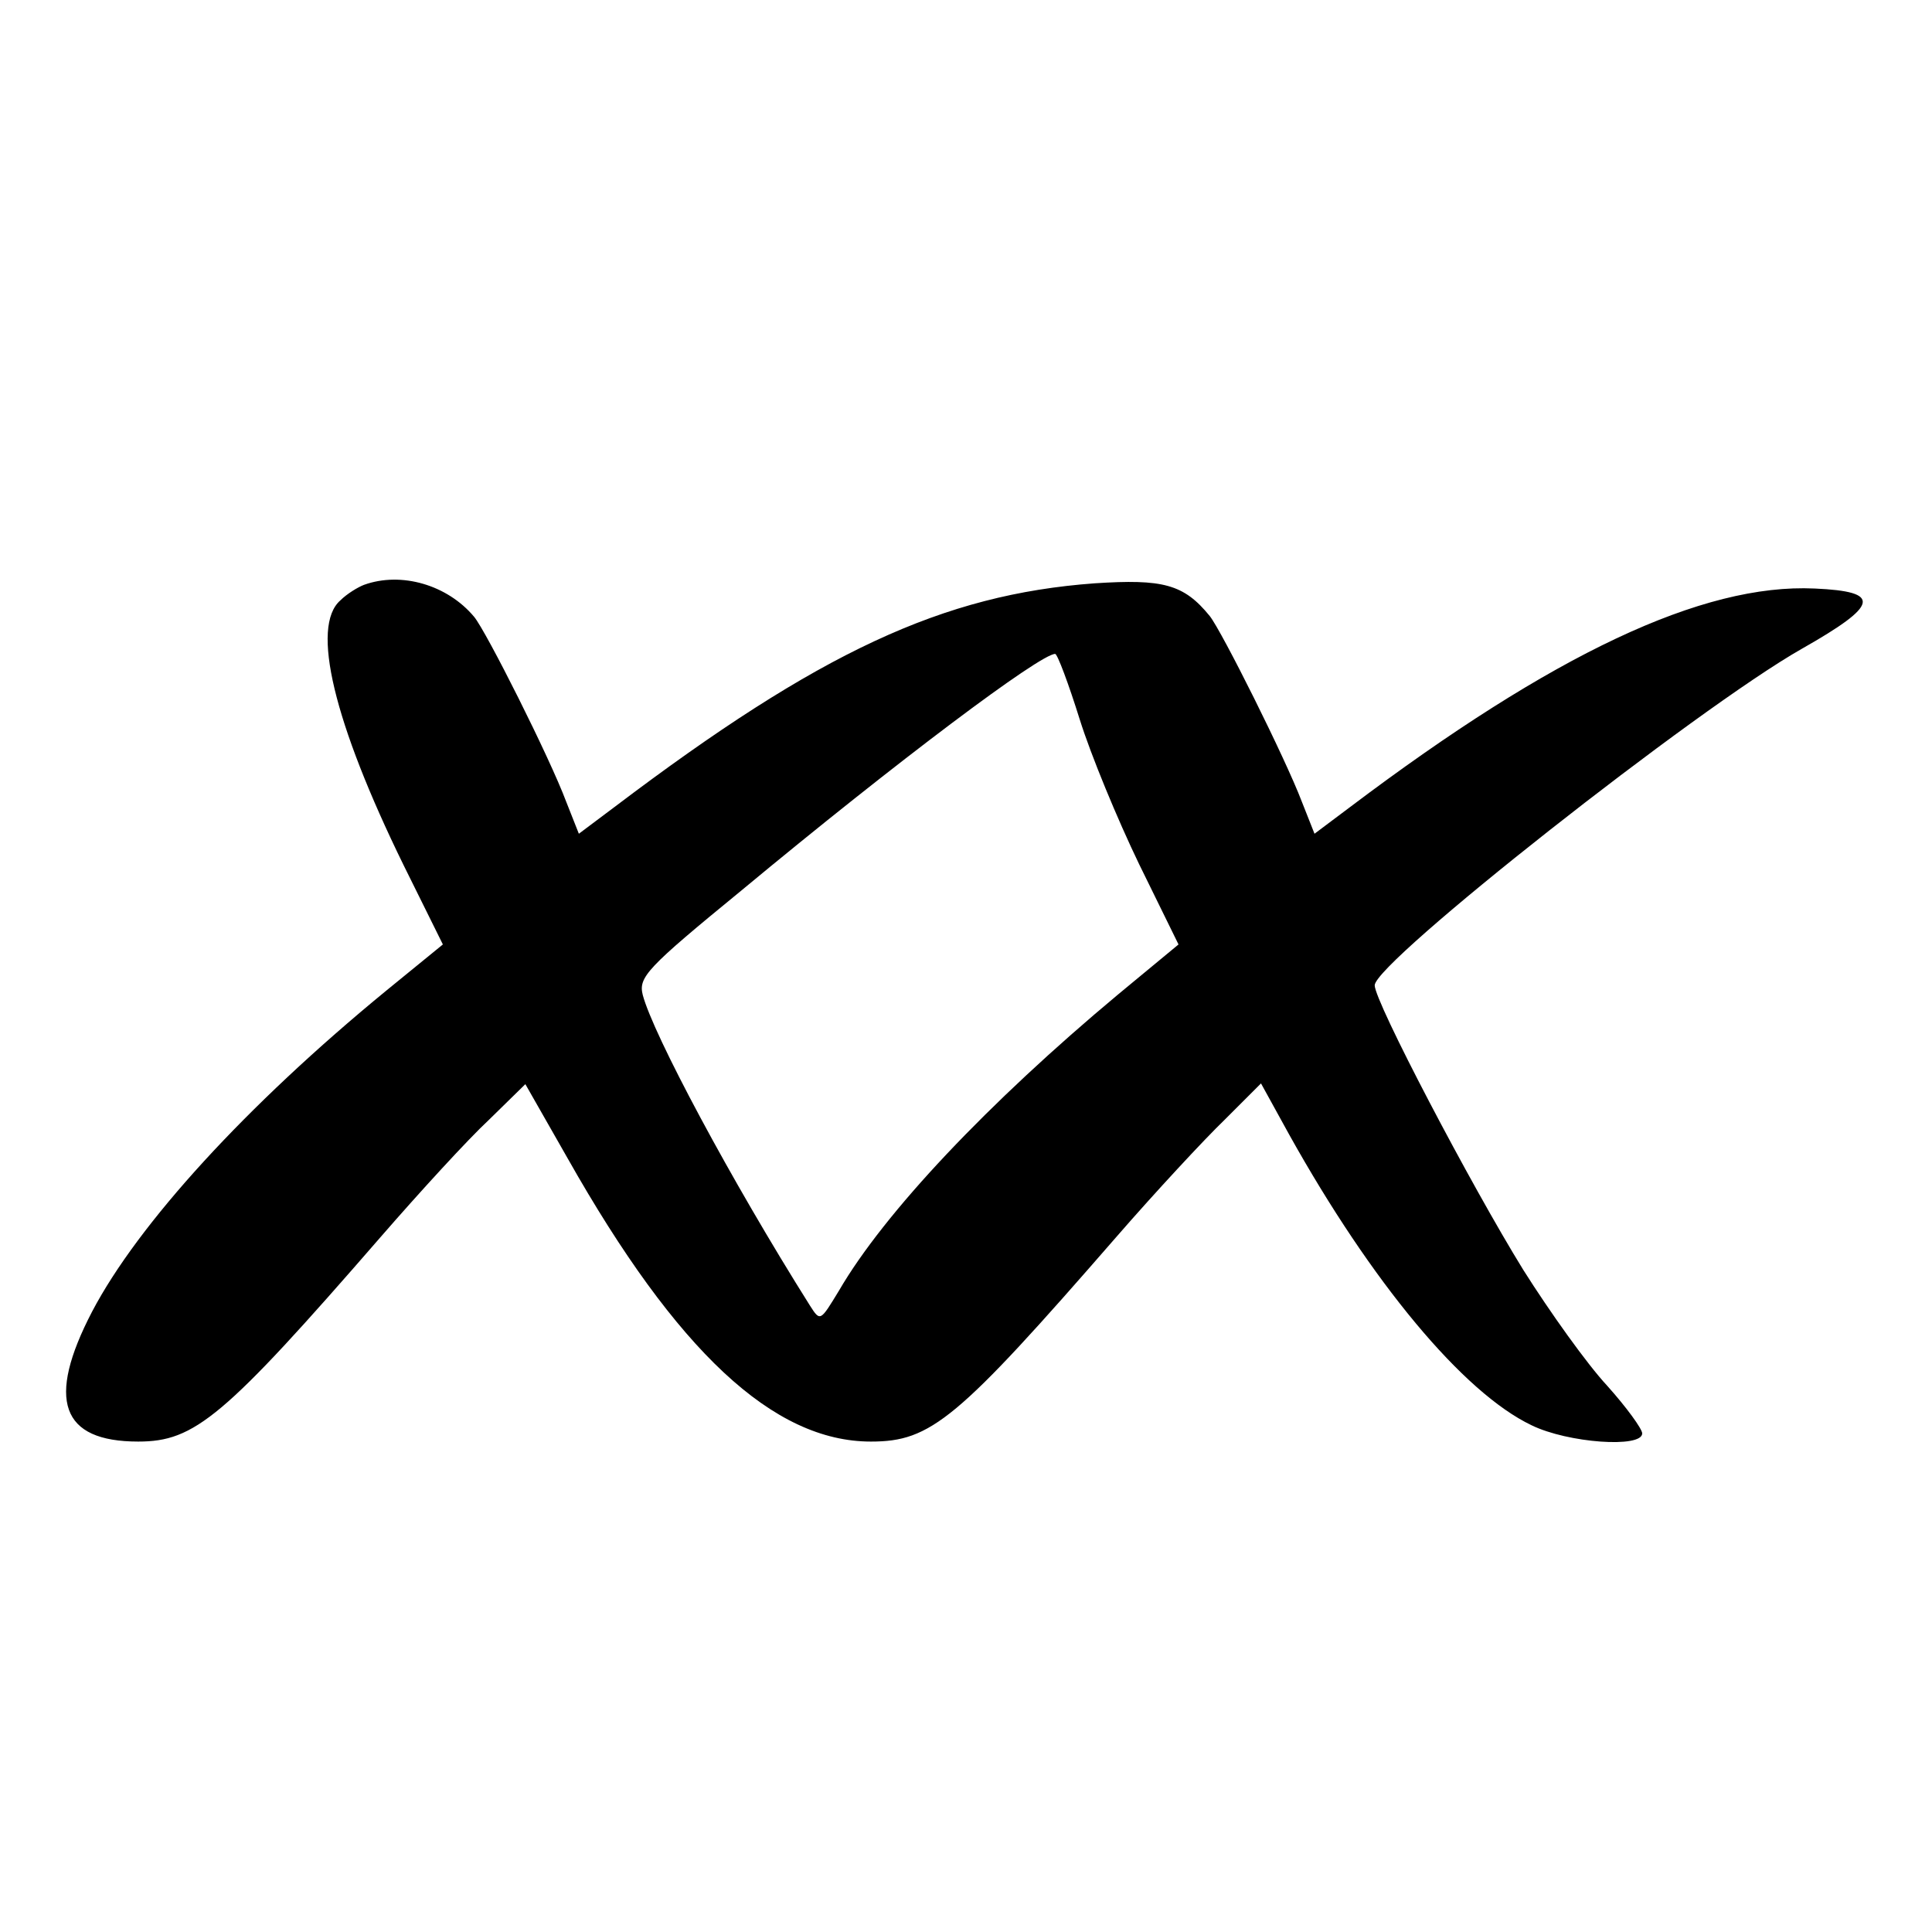 <?xml version="1.0" standalone="no"?>
<!DOCTYPE svg PUBLIC "-//W3C//DTD SVG 20010904//EN"
 "http://www.w3.org/TR/2001/REC-SVG-20010904/DTD/svg10.dtd">
<svg version="1.0" xmlns="http://www.w3.org/2000/svg"
 width="260pt" height="260pt" viewBox="0 0 260 260"
 preserveAspectRatio="xMidYMid meet">
<g transform="translate(0,260) scale(0.1,-0.1)"
fill="#000000" stroke="none">
<path d="M490 1813 c-8 -3 -23 -12 -32 -21 -40 -35 -9 -164 85 -356 l53 -107
-76 -62 c-189 -155 -334 -314 -396 -432 -62 -119 -42 -175 62 -175 76 0 115
32 326 275 53 61 118 132 146 158 l49 48 57 -100 c147 -260 277 -381 408 -381
81 0 116 29 330 275 53 61 119 132 146 158 l49 49 38 -69 c111 -199 234 -347
326 -391 49 -24 149 -31 149 -11 0 6 -21 35 -47 64 -27 29 -77 99 -113 156
-71 115 -200 361 -200 383 0 31 434 373 575 453 104 59 108 77 17 81 -151 7
-352 -88 -625 -294 l-48 -36 -17 43 c-22 58 -108 230 -124 250 -35 43 -63 50
-155 44 -204 -15 -370 -92 -646 -301 l-48 -36 -17 43 c-22 59 -108 230 -124
249 -36 43 -98 61 -148 43z m963 -181 c15 -48 51 -135 80 -195 l53 -108 -81
-67 c-175 -146 -315 -294 -376 -399 -25 -41 -25 -42 -39 -20 -107 170 -211
365 -225 418 -6 24 5 36 132 140 212 176 403 319 423 319 3 0 18 -40 33 -88z"/>
</g>
</svg>
